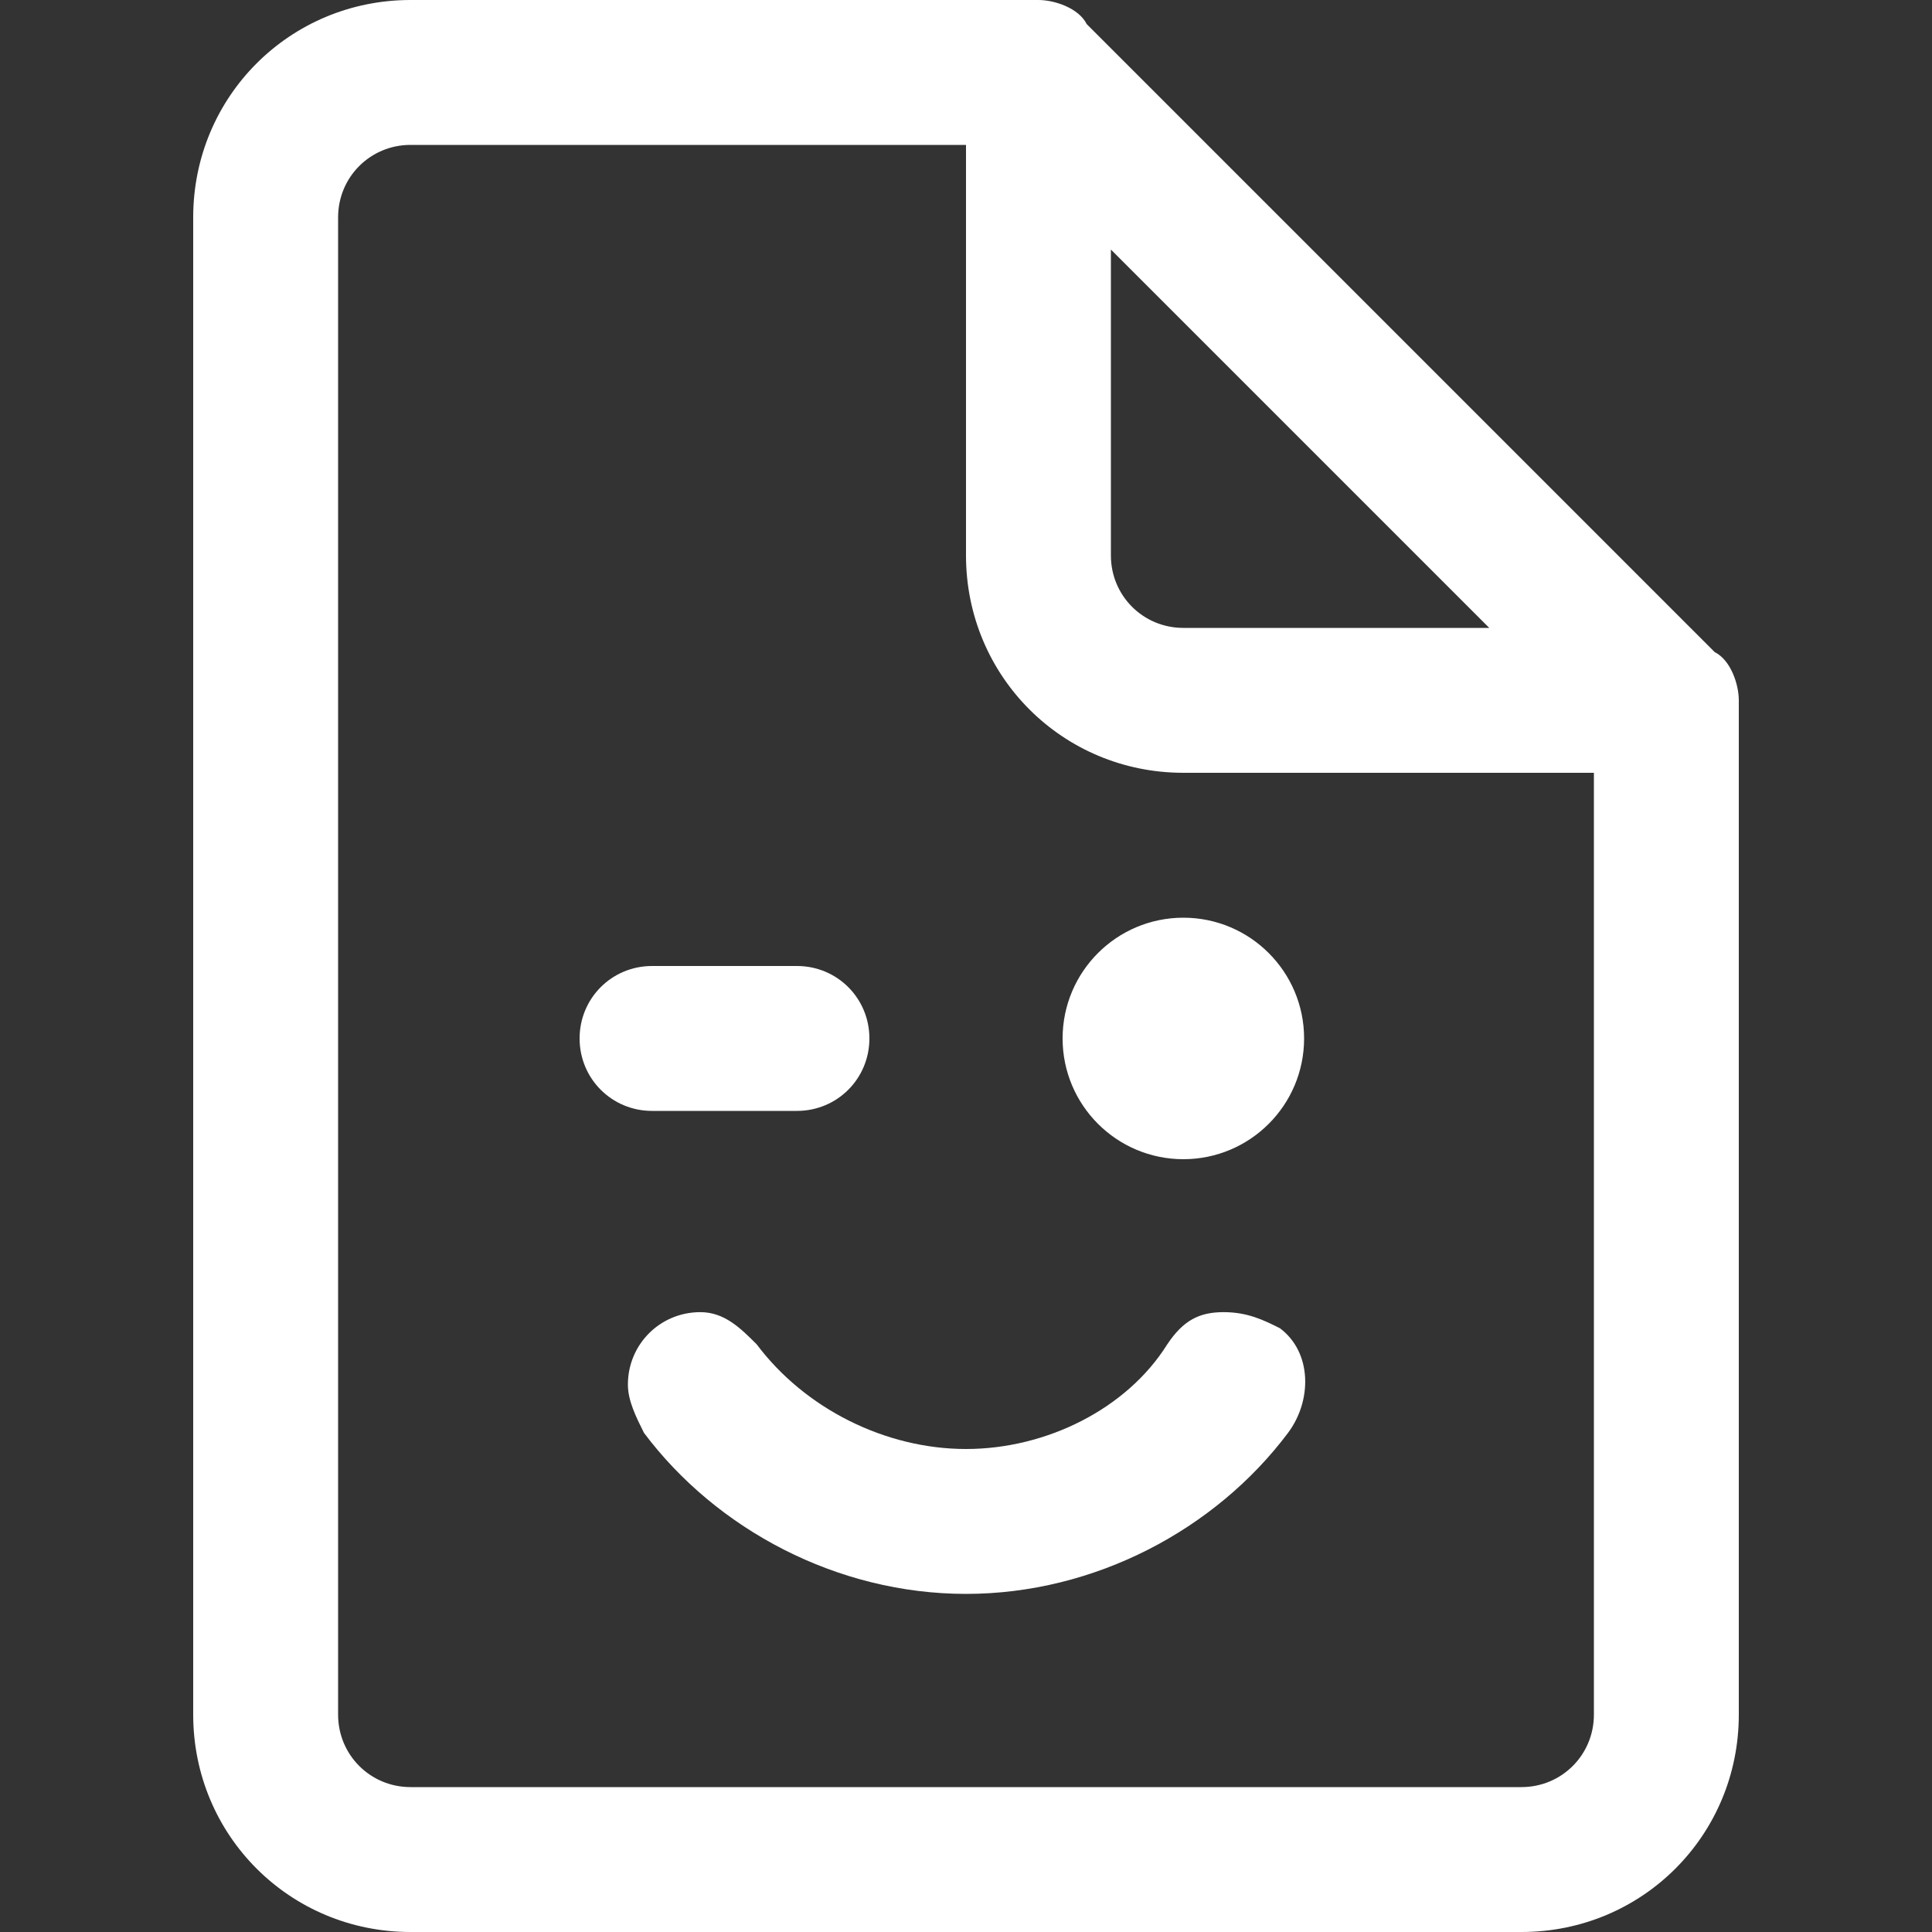 <?xml version="1.0" encoding="utf-8"?>
<!-- Generator: Adobe Illustrator 26.0.3, SVG Export Plug-In . SVG Version: 6.00 Build 0)  -->
<svg version="1.1" id="Layer_1" xmlns="http://www.w3.org/2000/svg" xmlns:xlink="http://www.w3.org/1999/xlink" x="0px" y="0px"
	 viewBox="0 0 24 24" style="enable-background:new 0 0 24 24;" xml:space="preserve">
<rect x="0" y="0" width="24" height="24" fill="#333333" stroke="none"/>
<style type="text/css">
	.st0{fill:#FFFFFF;}
</style>
<g>
	<path class="st0" d="M21.3,8.1L21.3,8.1l-7.8-7.8C13.4,0.1,13.1,0,12.9,0H5.1C3.6,0,2.4,1.2,2.4,2.7v18.6c0,1.5,1.2,2.7,2.7,2.7
		h13.8c1.5,0,2.7-1.2,2.7-2.7V8.7C21.6,8.5,21.5,8.2,21.3,8.1z M13.8,3.1l4.7,4.7h-3.8c-0.5,0-0.9-0.4-0.9-0.9V3.1z M19.8,21.3
		c0,0.5-0.4,0.9-0.9,0.9H5.1c-0.5,0-0.9-0.4-0.9-0.9V2.7c0-0.5,0.4-0.9,0.9-0.9H12v5.1c0,1.5,1.2,2.7,2.7,2.7h5.1V21.3z"/>
	<circle class="st0" cx="14.7" cy="12.9" r="1.5"/>
	<path class="st0" d="M8.1,12c-0.5,0-0.9,0.4-0.9,0.9c0,0.5,0.4,0.9,0.9,0.9c0,0,0,0,0,0h1.8c0.5,0,0.9-0.4,0.9-0.9
		c0-0.5-0.4-0.9-0.9-0.9c0,0,0,0,0,0H8.1z"/>
	<path class="st0" d="M15.2,16.3c-0.3,0-0.5,0.1-0.7,0.4C14,17.5,13,18,12,18s-2-0.5-2.6-1.3c-0.2-0.2-0.4-0.4-0.7-0.4
		c-0.5,0-0.9,0.4-0.9,0.9c0,0.2,0.1,0.4,0.2,0.6c0.9,1.2,2.4,2,4,2s3.1-0.8,4-2c0.3-0.4,0.3-1-0.1-1.3
		C15.7,16.4,15.5,16.3,15.2,16.3z"/>
</g>
</svg>
